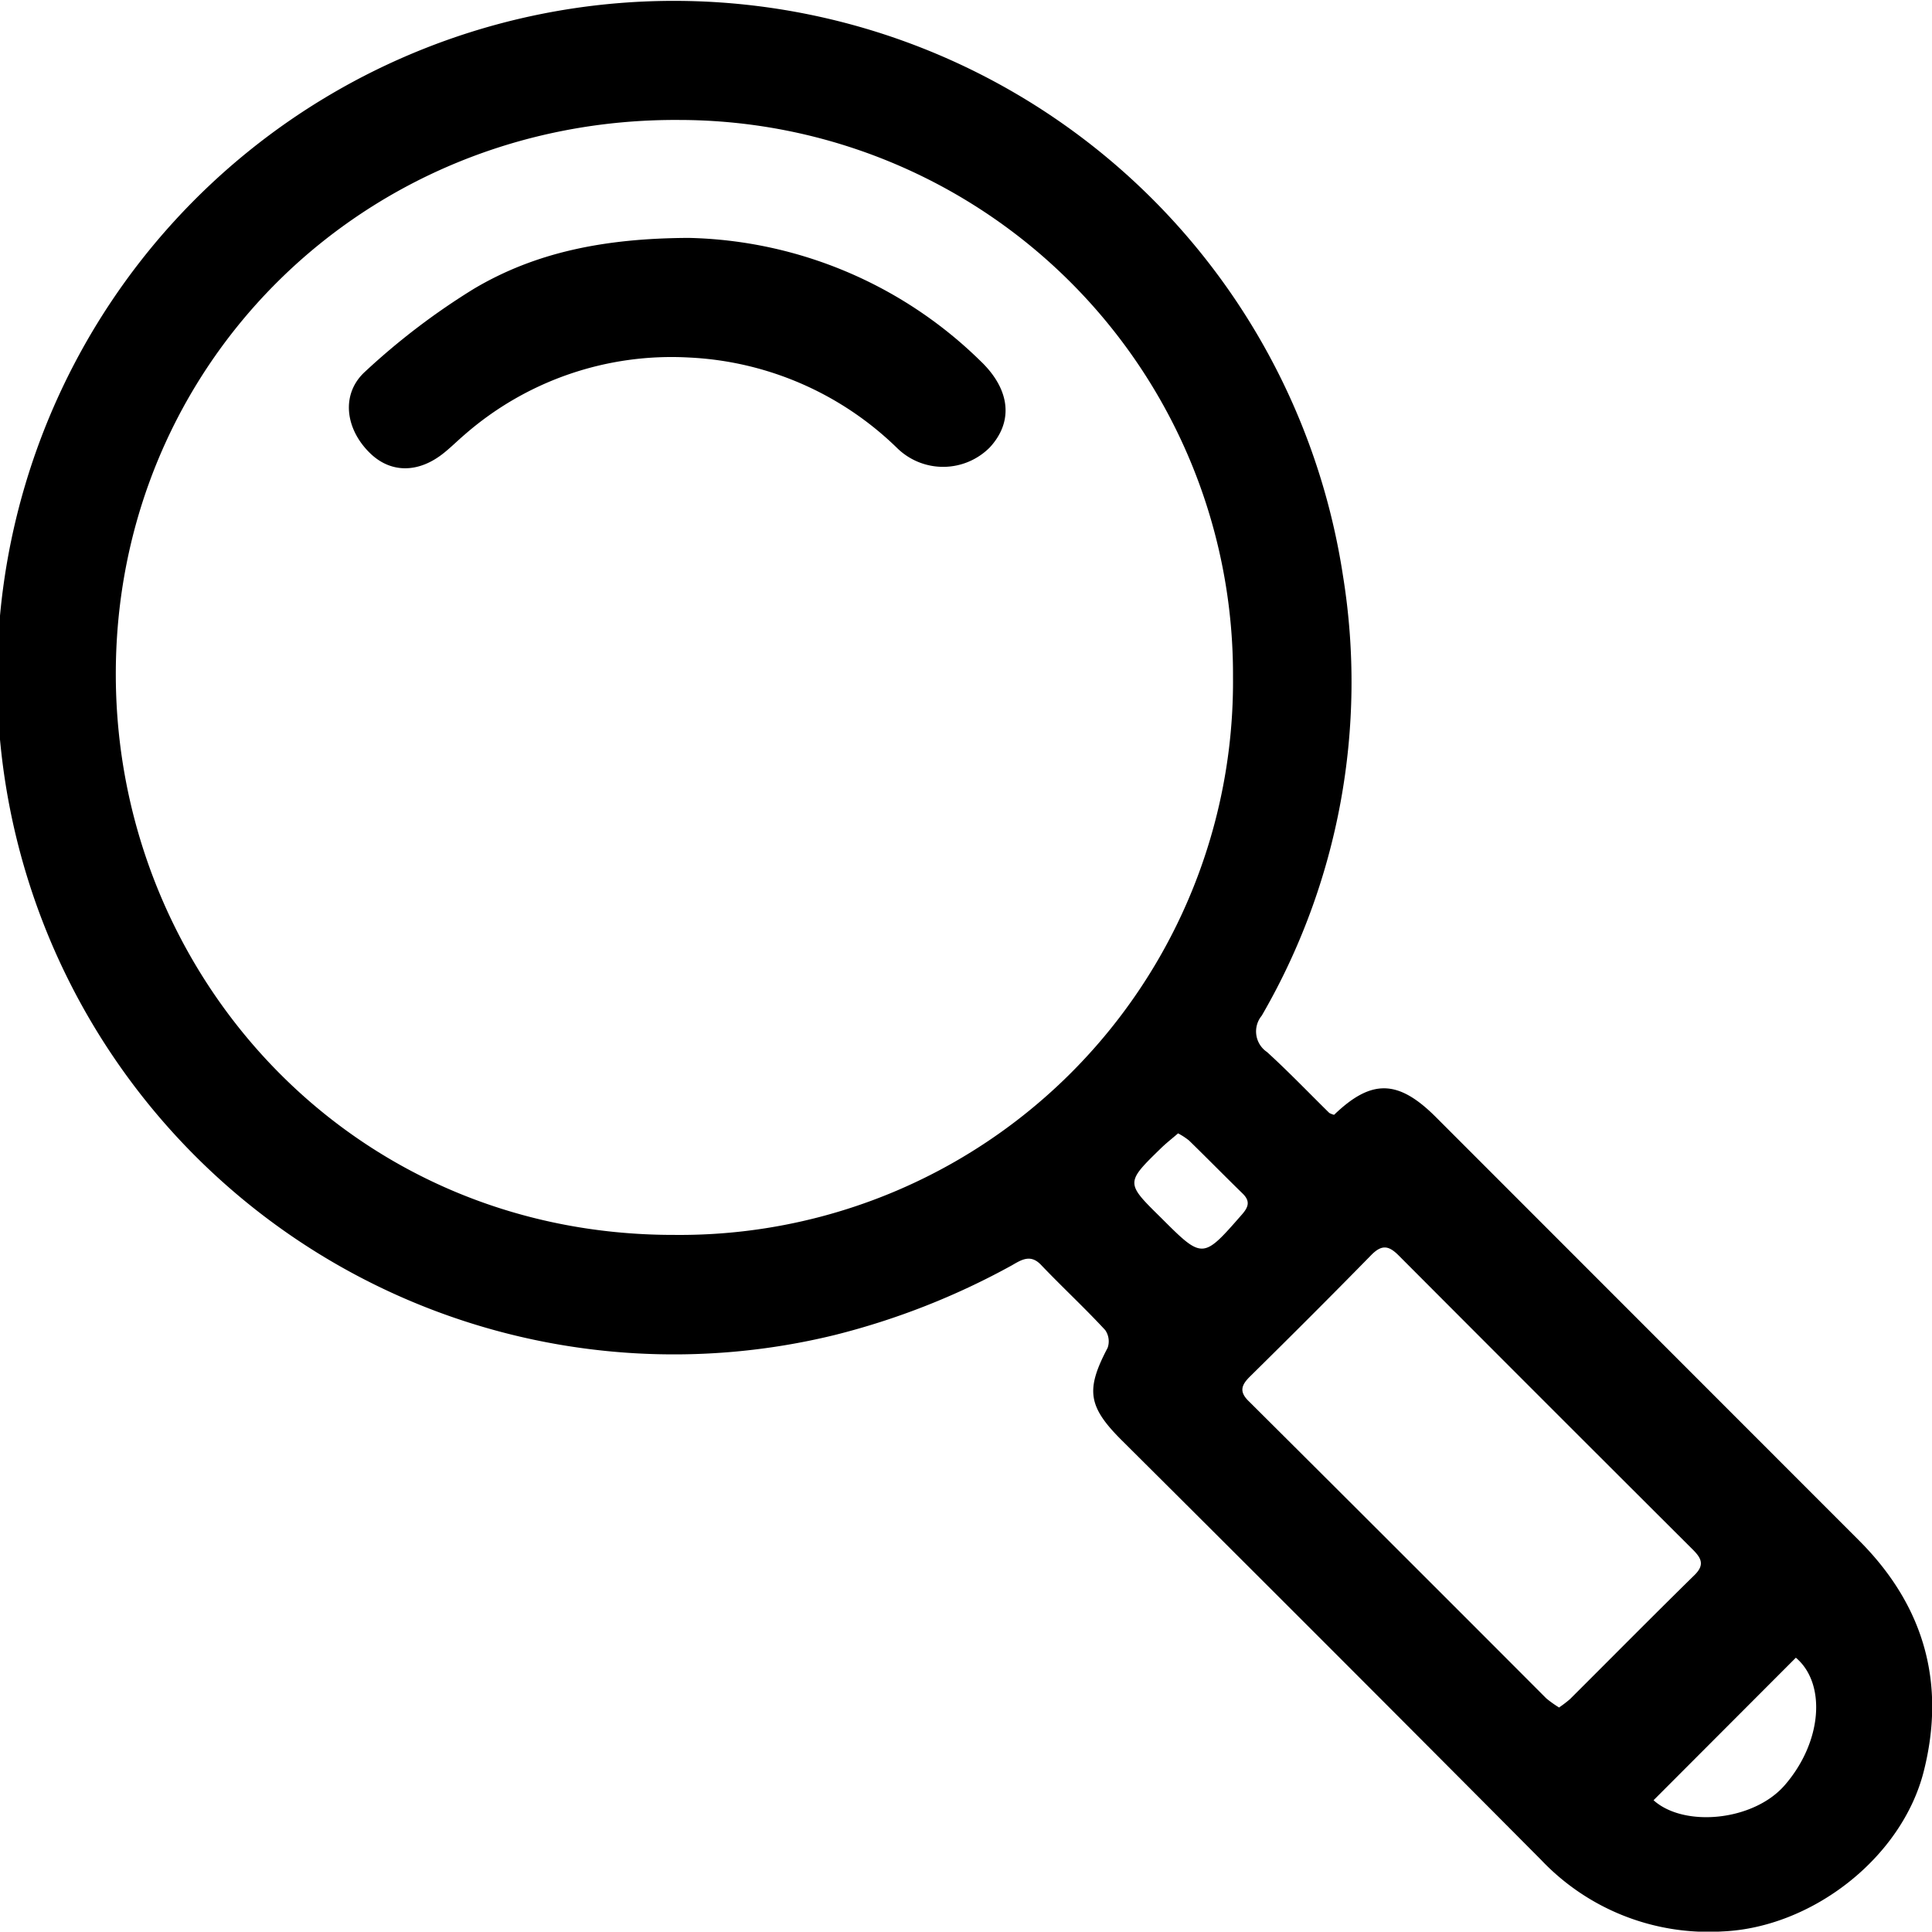 <svg xmlns="http://www.w3.org/2000/svg" viewBox="0 0 172 171.97"><defs><style>.cls-1{fill:currentColor}</style></defs><title>Magnifying Glass</title><g id="Layer_2" data-name="Layer 2"><g id="Layer_1-2" data-name="Layer 1"><g id="Magnifying_Glass" data-name="Magnifying Glass"><path class="cls-1" d="M118.77,99.25c3.31-3.19,5.68-3.15,9,.14q18.88,18.89,37.75,37.77c5.74,5.75,7.74,12.63,5.75,20.52-1.95,7.74-10,13.94-17.94,14.27a20.52,20.52,0,0,1-16.12-6.36q-18.64-18.75-37.38-37.4c-3-3-3.17-4.49-1.22-8.2a1.75,1.75,0,0,0-.22-1.58c-1.85-2-3.82-3.82-5.68-5.77-.93-1-1.72-.52-2.61,0a65.69,65.69,0,0,1-15.82,6.22,60.25,60.25,0,1,1,45.28-67.61,59.19,59.19,0,0,1-7.23,39.17,2.21,2.21,0,0,0,.47,3.24c1.91,1.74,3.7,3.61,5.54,5.42A1.85,1.85,0,0,0,118.77,99.25Zm-9-39A49.35,49.35,0,0,0,60.49,10.68c-28.07-.19-50.28,21.77-50.18,49.51C10.4,86.76,31.18,110,60.07,109.94A49.25,49.25,0,0,0,109.77,60.25Zm29,91.78a10.83,10.83,0,0,0,1-.76c3.7-3.69,7.37-7.4,11.1-11.06.93-.92.57-1.52-.18-2.27q-13.11-13.07-26.17-26.17c-.86-.86-1.47-1-2.4-.08-3.57,3.65-7.19,7.26-10.82,10.84-.82.8-1,1.4-.07,2.27q13.23,13.17,26.43,26.4A9.72,9.72,0,0,0,138.78,152Zm8.44,8.24c2.73,2.45,8.9,1.85,11.67-1.33,3.36-3.86,3.72-9.06,1-11.36ZM104.88,100.9c-.53.46-1.06.87-1.54,1.34-3.14,3.06-3.13,3.07,0,6.15,3.74,3.74,3.73,3.73,7.22-.26.6-.68.76-1.2.06-1.88-1.6-1.56-3.16-3.15-4.76-4.71A5.83,5.83,0,0,0,104.88,100.9Z"/><path class="cls-1" d="M61.33,21.18A38.29,38.29,0,0,1,87.26,32.11c2.68,2.54,3,5.41.85,7.73a5.85,5.85,0,0,1-8.22.07,28.44,28.44,0,0,0-18.53-8.08,28,28,0,0,0-20,6.87c-.61.52-1.18,1.09-1.8,1.59-2.29,1.87-4.81,1.86-6.67,0-2.16-2.14-2.56-5.24-.37-7.22a61.54,61.54,0,0,1,9.67-7.36C47.65,22.47,53.78,21.21,61.33,21.18Z"/></g></g></g></svg>